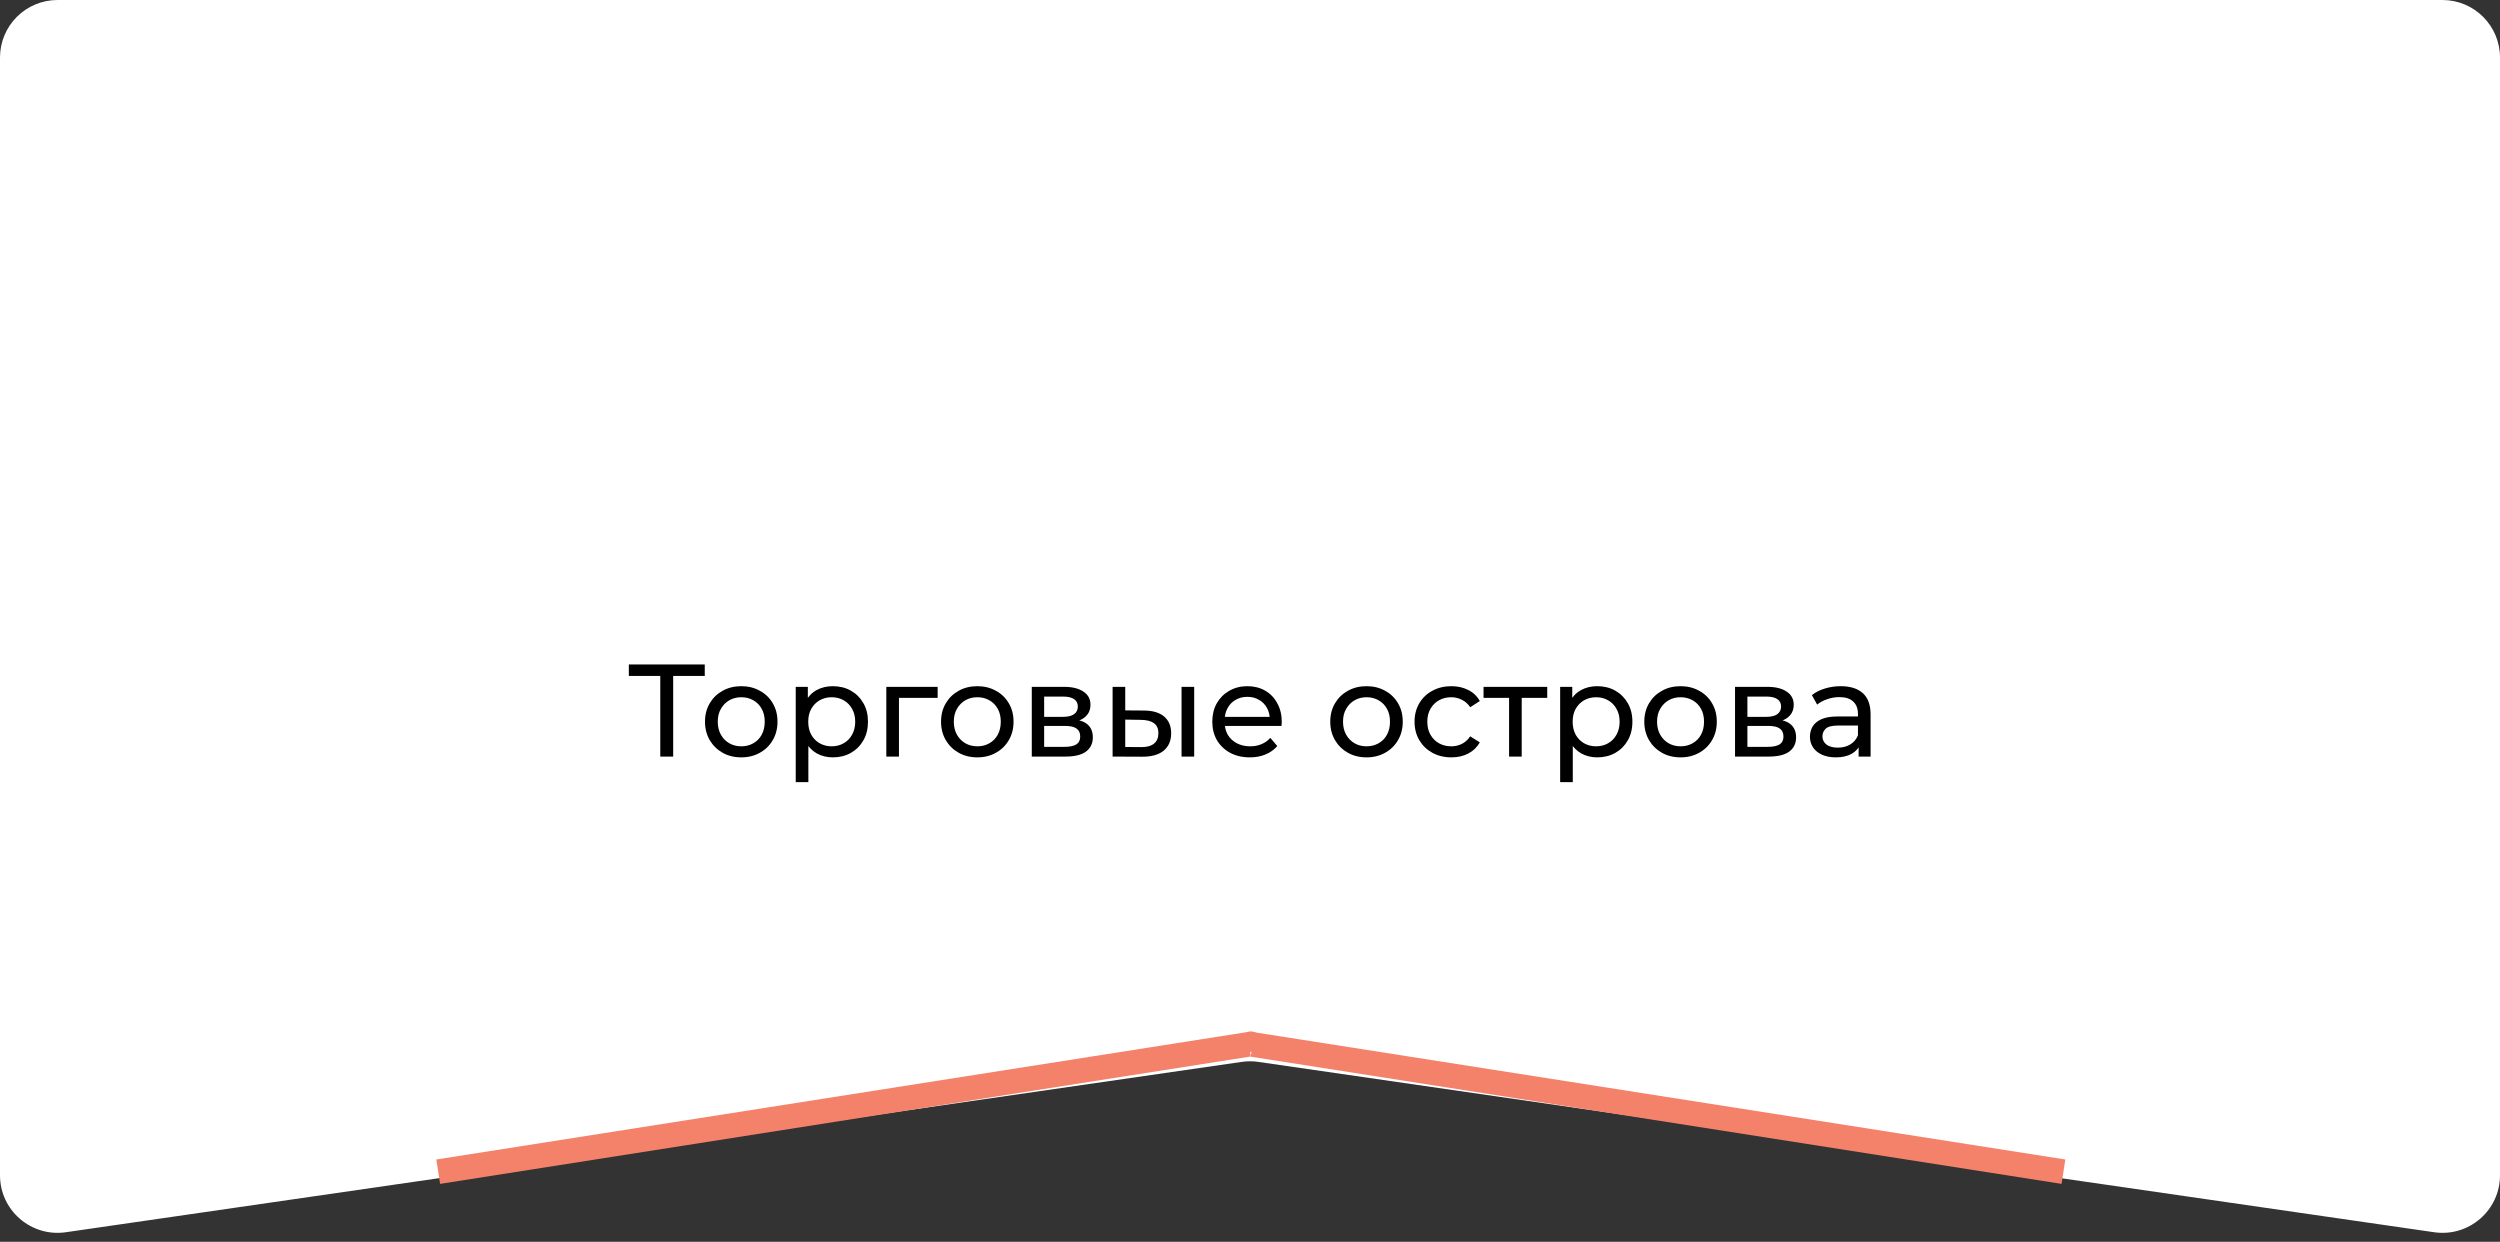 <?xml version="1.0" encoding="UTF-8"?> <svg xmlns="http://www.w3.org/2000/svg" width="304" height="151" viewBox="0 0 304 151" fill="none"><rect x="0" y="0" width="304" height="151" fill="#333333" stroke="none"/> <path d="M0 7C0 3.134 3.134 0 7 0H297C300.866 0 304 3.134 304 7V142.913C304 147.178 300.218 150.452 295.996 149.84L153.004 129.125C152.338 129.028 151.662 129.028 150.996 129.125L8.004 149.84C3.782 150.452 0 147.178 0 142.913V7Z" fill="white"></path> <line x1="53.284" y1="142.477" x2="151.867" y2="126.986" stroke="#F4826A" stroke-width="3"></line> <line y1="-1.5" x2="99.793" y2="-1.5" transform="matrix(-0.988 -0.155 -0.155 0.988 250.683 143.959)" stroke="#F4826A" stroke-width="3"></line> <circle cx="152.1" cy="126.67" r="1.25" fill="#F4826A"></circle> <path d="M80.29 92V81.776L80.69 82.192H76.466V80.8H85.698V82.192H81.474L81.858 81.776V92H80.29ZM90.143 92.096C89.29 92.096 88.533 91.909 87.871 91.536C87.21 91.163 86.687 90.651 86.303 90C85.919 89.339 85.727 88.592 85.727 87.76C85.727 86.917 85.919 86.171 86.303 85.52C86.687 84.869 87.21 84.363 87.871 84C88.533 83.627 89.29 83.44 90.143 83.44C90.986 83.44 91.738 83.627 92.399 84C93.071 84.363 93.594 84.869 93.967 85.52C94.351 86.16 94.543 86.907 94.543 87.76C94.543 88.603 94.351 89.349 93.967 90C93.594 90.651 93.071 91.163 92.399 91.536C91.738 91.909 90.986 92.096 90.143 92.096ZM90.143 90.752C90.687 90.752 91.173 90.629 91.599 90.384C92.037 90.139 92.378 89.792 92.623 89.344C92.869 88.885 92.991 88.357 92.991 87.76C92.991 87.152 92.869 86.629 92.623 86.192C92.378 85.744 92.037 85.397 91.599 85.152C91.173 84.907 90.687 84.784 90.143 84.784C89.599 84.784 89.114 84.907 88.687 85.152C88.261 85.397 87.919 85.744 87.663 86.192C87.407 86.629 87.279 87.152 87.279 87.76C87.279 88.357 87.407 88.885 87.663 89.344C87.919 89.792 88.261 90.139 88.687 90.384C89.114 90.629 89.599 90.752 90.143 90.752ZM101.257 92.096C100.553 92.096 99.908 91.936 99.321 91.616C98.745 91.285 98.281 90.8 97.929 90.16C97.588 89.52 97.417 88.72 97.417 87.76C97.417 86.8 97.583 86 97.913 85.36C98.255 84.72 98.713 84.24 99.289 83.92C99.876 83.6 100.532 83.44 101.257 83.44C102.089 83.44 102.825 83.621 103.465 83.984C104.105 84.347 104.612 84.853 104.985 85.504C105.359 86.144 105.545 86.896 105.545 87.76C105.545 88.624 105.359 89.381 104.985 90.032C104.612 90.683 104.105 91.189 103.465 91.552C102.825 91.915 102.089 92.096 101.257 92.096ZM96.761 95.104V83.52H98.233V85.808L98.137 87.776L98.297 89.744V95.104H96.761ZM101.129 90.752C101.673 90.752 102.159 90.629 102.585 90.384C103.023 90.139 103.364 89.792 103.609 89.344C103.865 88.885 103.993 88.357 103.993 87.76C103.993 87.152 103.865 86.629 103.609 86.192C103.364 85.744 103.023 85.397 102.585 85.152C102.159 84.907 101.673 84.784 101.129 84.784C100.596 84.784 100.111 84.907 99.673 85.152C99.247 85.397 98.905 85.744 98.649 86.192C98.404 86.629 98.281 87.152 98.281 87.76C98.281 88.357 98.404 88.885 98.649 89.344C98.905 89.792 99.247 90.139 99.673 90.384C100.111 90.629 100.596 90.752 101.129 90.752ZM107.777 92V83.52H114.017V84.864H108.945L109.313 84.512V92H107.777ZM118.847 92.096C117.993 92.096 117.236 91.909 116.575 91.536C115.913 91.163 115.391 90.651 115.007 90C114.623 89.339 114.431 88.592 114.431 87.76C114.431 86.917 114.623 86.171 115.007 85.52C115.391 84.869 115.913 84.363 116.575 84C117.236 83.627 117.993 83.44 118.847 83.44C119.689 83.44 120.441 83.627 121.103 84C121.775 84.363 122.297 84.869 122.671 85.52C123.055 86.16 123.247 86.907 123.247 87.76C123.247 88.603 123.055 89.349 122.671 90C122.297 90.651 121.775 91.163 121.103 91.536C120.441 91.909 119.689 92.096 118.847 92.096ZM118.847 90.752C119.391 90.752 119.876 90.629 120.303 90.384C120.74 90.139 121.081 89.792 121.327 89.344C121.572 88.885 121.695 88.357 121.695 87.76C121.695 87.152 121.572 86.629 121.327 86.192C121.081 85.744 120.74 85.397 120.303 85.152C119.876 84.907 119.391 84.784 118.847 84.784C118.303 84.784 117.817 84.907 117.391 85.152C116.964 85.397 116.623 85.744 116.367 86.192C116.111 86.629 115.983 87.152 115.983 87.76C115.983 88.357 116.111 88.885 116.367 89.344C116.623 89.792 116.964 90.139 117.391 90.384C117.817 90.629 118.303 90.752 118.847 90.752ZM125.465 92V83.52H129.401C130.393 83.52 131.171 83.712 131.737 84.096C132.313 84.469 132.601 85.003 132.601 85.696C132.601 86.389 132.329 86.928 131.785 87.312C131.251 87.685 130.542 87.872 129.657 87.872L129.897 87.456C130.91 87.456 131.662 87.643 132.153 88.016C132.643 88.389 132.889 88.939 132.889 89.664C132.889 90.4 132.611 90.976 132.057 91.392C131.513 91.797 130.675 92 129.545 92H125.465ZM126.969 90.816H129.433C130.073 90.816 130.553 90.72 130.873 90.528C131.193 90.325 131.353 90.005 131.353 89.568C131.353 89.12 131.203 88.795 130.905 88.592C130.617 88.379 130.158 88.272 129.529 88.272H126.969V90.816ZM126.969 87.168H129.273C129.859 87.168 130.302 87.061 130.601 86.848C130.91 86.624 131.065 86.315 131.065 85.92C131.065 85.515 130.91 85.211 130.601 85.008C130.302 84.805 129.859 84.704 129.273 84.704H126.969V87.168ZM143.677 92V83.52H145.213V92H143.677ZM139.117 86.4C140.194 86.411 141.01 86.656 141.565 87.136C142.13 87.616 142.413 88.293 142.413 89.168C142.413 90.085 142.103 90.795 141.485 91.296C140.877 91.787 140.002 92.027 138.861 92.016L135.293 92V83.52H136.829V86.384L139.117 86.4ZM138.749 90.848C139.431 90.859 139.954 90.72 140.317 90.432C140.679 90.144 140.861 89.717 140.861 89.152C140.861 88.597 140.679 88.192 140.317 87.936C139.965 87.68 139.442 87.547 138.749 87.536L136.829 87.504V90.832L138.749 90.848ZM151.975 92.096C151.068 92.096 150.268 91.909 149.575 91.536C148.892 91.163 148.359 90.651 147.975 90C147.602 89.349 147.415 88.603 147.415 87.76C147.415 86.917 147.596 86.171 147.959 85.52C148.332 84.869 148.839 84.363 149.479 84C150.13 83.627 150.86 83.44 151.671 83.44C152.492 83.44 153.218 83.621 153.847 83.984C154.476 84.347 154.967 84.859 155.319 85.52C155.682 86.171 155.863 86.933 155.863 87.808C155.863 87.872 155.858 87.947 155.847 88.032C155.847 88.117 155.842 88.197 155.831 88.272H148.615V87.168H155.031L154.407 87.552C154.418 87.008 154.306 86.523 154.071 86.096C153.836 85.669 153.511 85.339 153.095 85.104C152.69 84.859 152.215 84.736 151.671 84.736C151.138 84.736 150.663 84.859 150.247 85.104C149.831 85.339 149.506 85.675 149.271 86.112C149.036 86.539 148.919 87.029 148.919 87.584V87.84C148.919 88.405 149.047 88.912 149.303 89.36C149.57 89.797 149.938 90.139 150.407 90.384C150.876 90.629 151.415 90.752 152.023 90.752C152.524 90.752 152.978 90.667 153.383 90.496C153.799 90.325 154.162 90.069 154.471 89.728L155.319 90.72C154.935 91.168 154.455 91.509 153.879 91.744C153.314 91.979 152.679 92.096 151.975 92.096ZM166.175 92.096C165.321 92.096 164.564 91.909 163.903 91.536C163.241 91.163 162.719 90.651 162.335 90C161.951 89.339 161.759 88.592 161.759 87.76C161.759 86.917 161.951 86.171 162.335 85.52C162.719 84.869 163.241 84.363 163.903 84C164.564 83.627 165.321 83.44 166.175 83.44C167.017 83.44 167.769 83.627 168.431 84C169.103 84.363 169.625 84.869 169.999 85.52C170.383 86.16 170.575 86.907 170.575 87.76C170.575 88.603 170.383 89.349 169.999 90C169.625 90.651 169.103 91.163 168.431 91.536C167.769 91.909 167.017 92.096 166.175 92.096ZM166.175 90.752C166.719 90.752 167.204 90.629 167.631 90.384C168.068 90.139 168.409 89.792 168.655 89.344C168.9 88.885 169.023 88.357 169.023 87.76C169.023 87.152 168.9 86.629 168.655 86.192C168.409 85.744 168.068 85.397 167.631 85.152C167.204 84.907 166.719 84.784 166.175 84.784C165.631 84.784 165.145 84.907 164.719 85.152C164.292 85.397 163.951 85.744 163.695 86.192C163.439 86.629 163.311 87.152 163.311 87.76C163.311 88.357 163.439 88.885 163.695 89.344C163.951 89.792 164.292 90.139 164.719 90.384C165.145 90.629 165.631 90.752 166.175 90.752ZM176.489 92.096C175.625 92.096 174.851 91.909 174.169 91.536C173.497 91.163 172.969 90.651 172.585 90C172.201 89.349 172.009 88.603 172.009 87.76C172.009 86.917 172.201 86.171 172.585 85.52C172.969 84.869 173.497 84.363 174.169 84C174.851 83.627 175.625 83.44 176.489 83.44C177.257 83.44 177.939 83.595 178.537 83.904C179.145 84.203 179.614 84.651 179.945 85.248L178.777 86C178.499 85.584 178.158 85.28 177.753 85.088C177.358 84.885 176.931 84.784 176.473 84.784C175.918 84.784 175.422 84.907 174.985 85.152C174.547 85.397 174.201 85.744 173.945 86.192C173.689 86.629 173.561 87.152 173.561 87.76C173.561 88.368 173.689 88.896 173.945 89.344C174.201 89.792 174.547 90.139 174.985 90.384C175.422 90.629 175.918 90.752 176.473 90.752C176.931 90.752 177.358 90.656 177.753 90.464C178.158 90.261 178.499 89.952 178.777 89.536L179.945 90.272C179.614 90.859 179.145 91.312 178.537 91.632C177.939 91.941 177.257 92.096 176.489 92.096ZM183.504 92V84.464L183.888 84.864H180.4V83.52H188.144V84.864H184.672L185.04 84.464V92H183.504ZM194.211 92.096C193.507 92.096 192.861 91.936 192.275 91.616C191.699 91.285 191.235 90.8 190.883 90.16C190.541 89.52 190.371 88.72 190.371 87.76C190.371 86.8 190.536 86 190.867 85.36C191.208 84.72 191.667 84.24 192.243 83.92C192.829 83.6 193.485 83.44 194.211 83.44C195.043 83.44 195.779 83.621 196.419 83.984C197.059 84.347 197.565 84.853 197.939 85.504C198.312 86.144 198.499 86.896 198.499 87.76C198.499 88.624 198.312 89.381 197.939 90.032C197.565 90.683 197.059 91.189 196.419 91.552C195.779 91.915 195.043 92.096 194.211 92.096ZM189.715 95.104V83.52H191.187V85.808L191.091 87.776L191.251 89.744V95.104H189.715ZM194.083 90.752C194.627 90.752 195.112 90.629 195.539 90.384C195.976 90.139 196.317 89.792 196.563 89.344C196.819 88.885 196.947 88.357 196.947 87.76C196.947 87.152 196.819 86.629 196.563 86.192C196.317 85.744 195.976 85.397 195.539 85.152C195.112 84.907 194.627 84.784 194.083 84.784C193.549 84.784 193.064 84.907 192.627 85.152C192.2 85.397 191.859 85.744 191.603 86.192C191.357 86.629 191.235 87.152 191.235 87.76C191.235 88.357 191.357 88.885 191.603 89.344C191.859 89.792 192.2 90.139 192.627 90.384C193.064 90.629 193.549 90.752 194.083 90.752ZM204.362 92.096C203.509 92.096 202.752 91.909 202.09 91.536C201.429 91.163 200.906 90.651 200.522 90C200.138 89.339 199.946 88.592 199.946 87.76C199.946 86.917 200.138 86.171 200.522 85.52C200.906 84.869 201.429 84.363 202.09 84C202.752 83.627 203.509 83.44 204.362 83.44C205.205 83.44 205.957 83.627 206.618 84C207.29 84.363 207.813 84.869 208.186 85.52C208.57 86.16 208.762 86.907 208.762 87.76C208.762 88.603 208.57 89.349 208.186 90C207.813 90.651 207.29 91.163 206.618 91.536C205.957 91.909 205.205 92.096 204.362 92.096ZM204.362 90.752C204.906 90.752 205.392 90.629 205.818 90.384C206.256 90.139 206.597 89.792 206.842 89.344C207.088 88.885 207.21 88.357 207.21 87.76C207.21 87.152 207.088 86.629 206.842 86.192C206.597 85.744 206.256 85.397 205.818 85.152C205.392 84.907 204.906 84.784 204.362 84.784C203.818 84.784 203.333 84.907 202.906 85.152C202.48 85.397 202.138 85.744 201.882 86.192C201.626 86.629 201.498 87.152 201.498 87.76C201.498 88.357 201.626 88.885 201.882 89.344C202.138 89.792 202.48 90.139 202.906 90.384C203.333 90.629 203.818 90.752 204.362 90.752ZM210.98 92V83.52H214.916C215.908 83.52 216.687 83.712 217.252 84.096C217.828 84.469 218.116 85.003 218.116 85.696C218.116 86.389 217.844 86.928 217.3 87.312C216.767 87.685 216.058 87.872 215.172 87.872L215.412 87.456C216.426 87.456 217.178 87.643 217.668 88.016C218.159 88.389 218.404 88.939 218.404 89.664C218.404 90.4 218.127 90.976 217.572 91.392C217.028 91.797 216.191 92 215.06 92H210.98ZM212.484 90.816H214.948C215.588 90.816 216.068 90.72 216.388 90.528C216.708 90.325 216.868 90.005 216.868 89.568C216.868 89.12 216.719 88.795 216.42 88.592C216.132 88.379 215.674 88.272 215.044 88.272H212.484V90.816ZM212.484 87.168H214.788C215.375 87.168 215.818 87.061 216.116 86.848C216.426 86.624 216.58 86.315 216.58 85.92C216.58 85.515 216.426 85.211 216.116 85.008C215.818 84.805 215.375 84.704 214.788 84.704H212.484V87.168ZM226.008 92V90.208L225.928 89.872V86.816C225.928 86.165 225.736 85.664 225.352 85.312C224.979 84.949 224.414 84.768 223.656 84.768C223.155 84.768 222.664 84.853 222.184 85.024C221.704 85.184 221.299 85.403 220.968 85.68L220.328 84.528C220.766 84.176 221.288 83.909 221.896 83.728C222.515 83.536 223.16 83.44 223.832 83.44C224.995 83.44 225.891 83.723 226.52 84.288C227.15 84.853 227.464 85.717 227.464 86.88V92H226.008ZM223.224 92.096C222.595 92.096 222.04 91.989 221.56 91.776C221.091 91.563 220.728 91.269 220.472 90.896C220.216 90.512 220.088 90.08 220.088 89.6C220.088 89.141 220.195 88.725 220.408 88.352C220.632 87.979 220.99 87.68 221.48 87.456C221.982 87.232 222.654 87.12 223.496 87.12H226.184V88.224H223.56C222.792 88.224 222.275 88.352 222.008 88.608C221.742 88.864 221.608 89.173 221.608 89.536C221.608 89.952 221.774 90.288 222.104 90.544C222.435 90.789 222.894 90.912 223.48 90.912C224.056 90.912 224.558 90.784 224.984 90.528C225.422 90.272 225.736 89.899 225.928 89.408L226.232 90.464C226.03 90.965 225.672 91.365 225.16 91.664C224.648 91.952 224.003 92.096 223.224 92.096Z" fill="black"></path> </svg> 